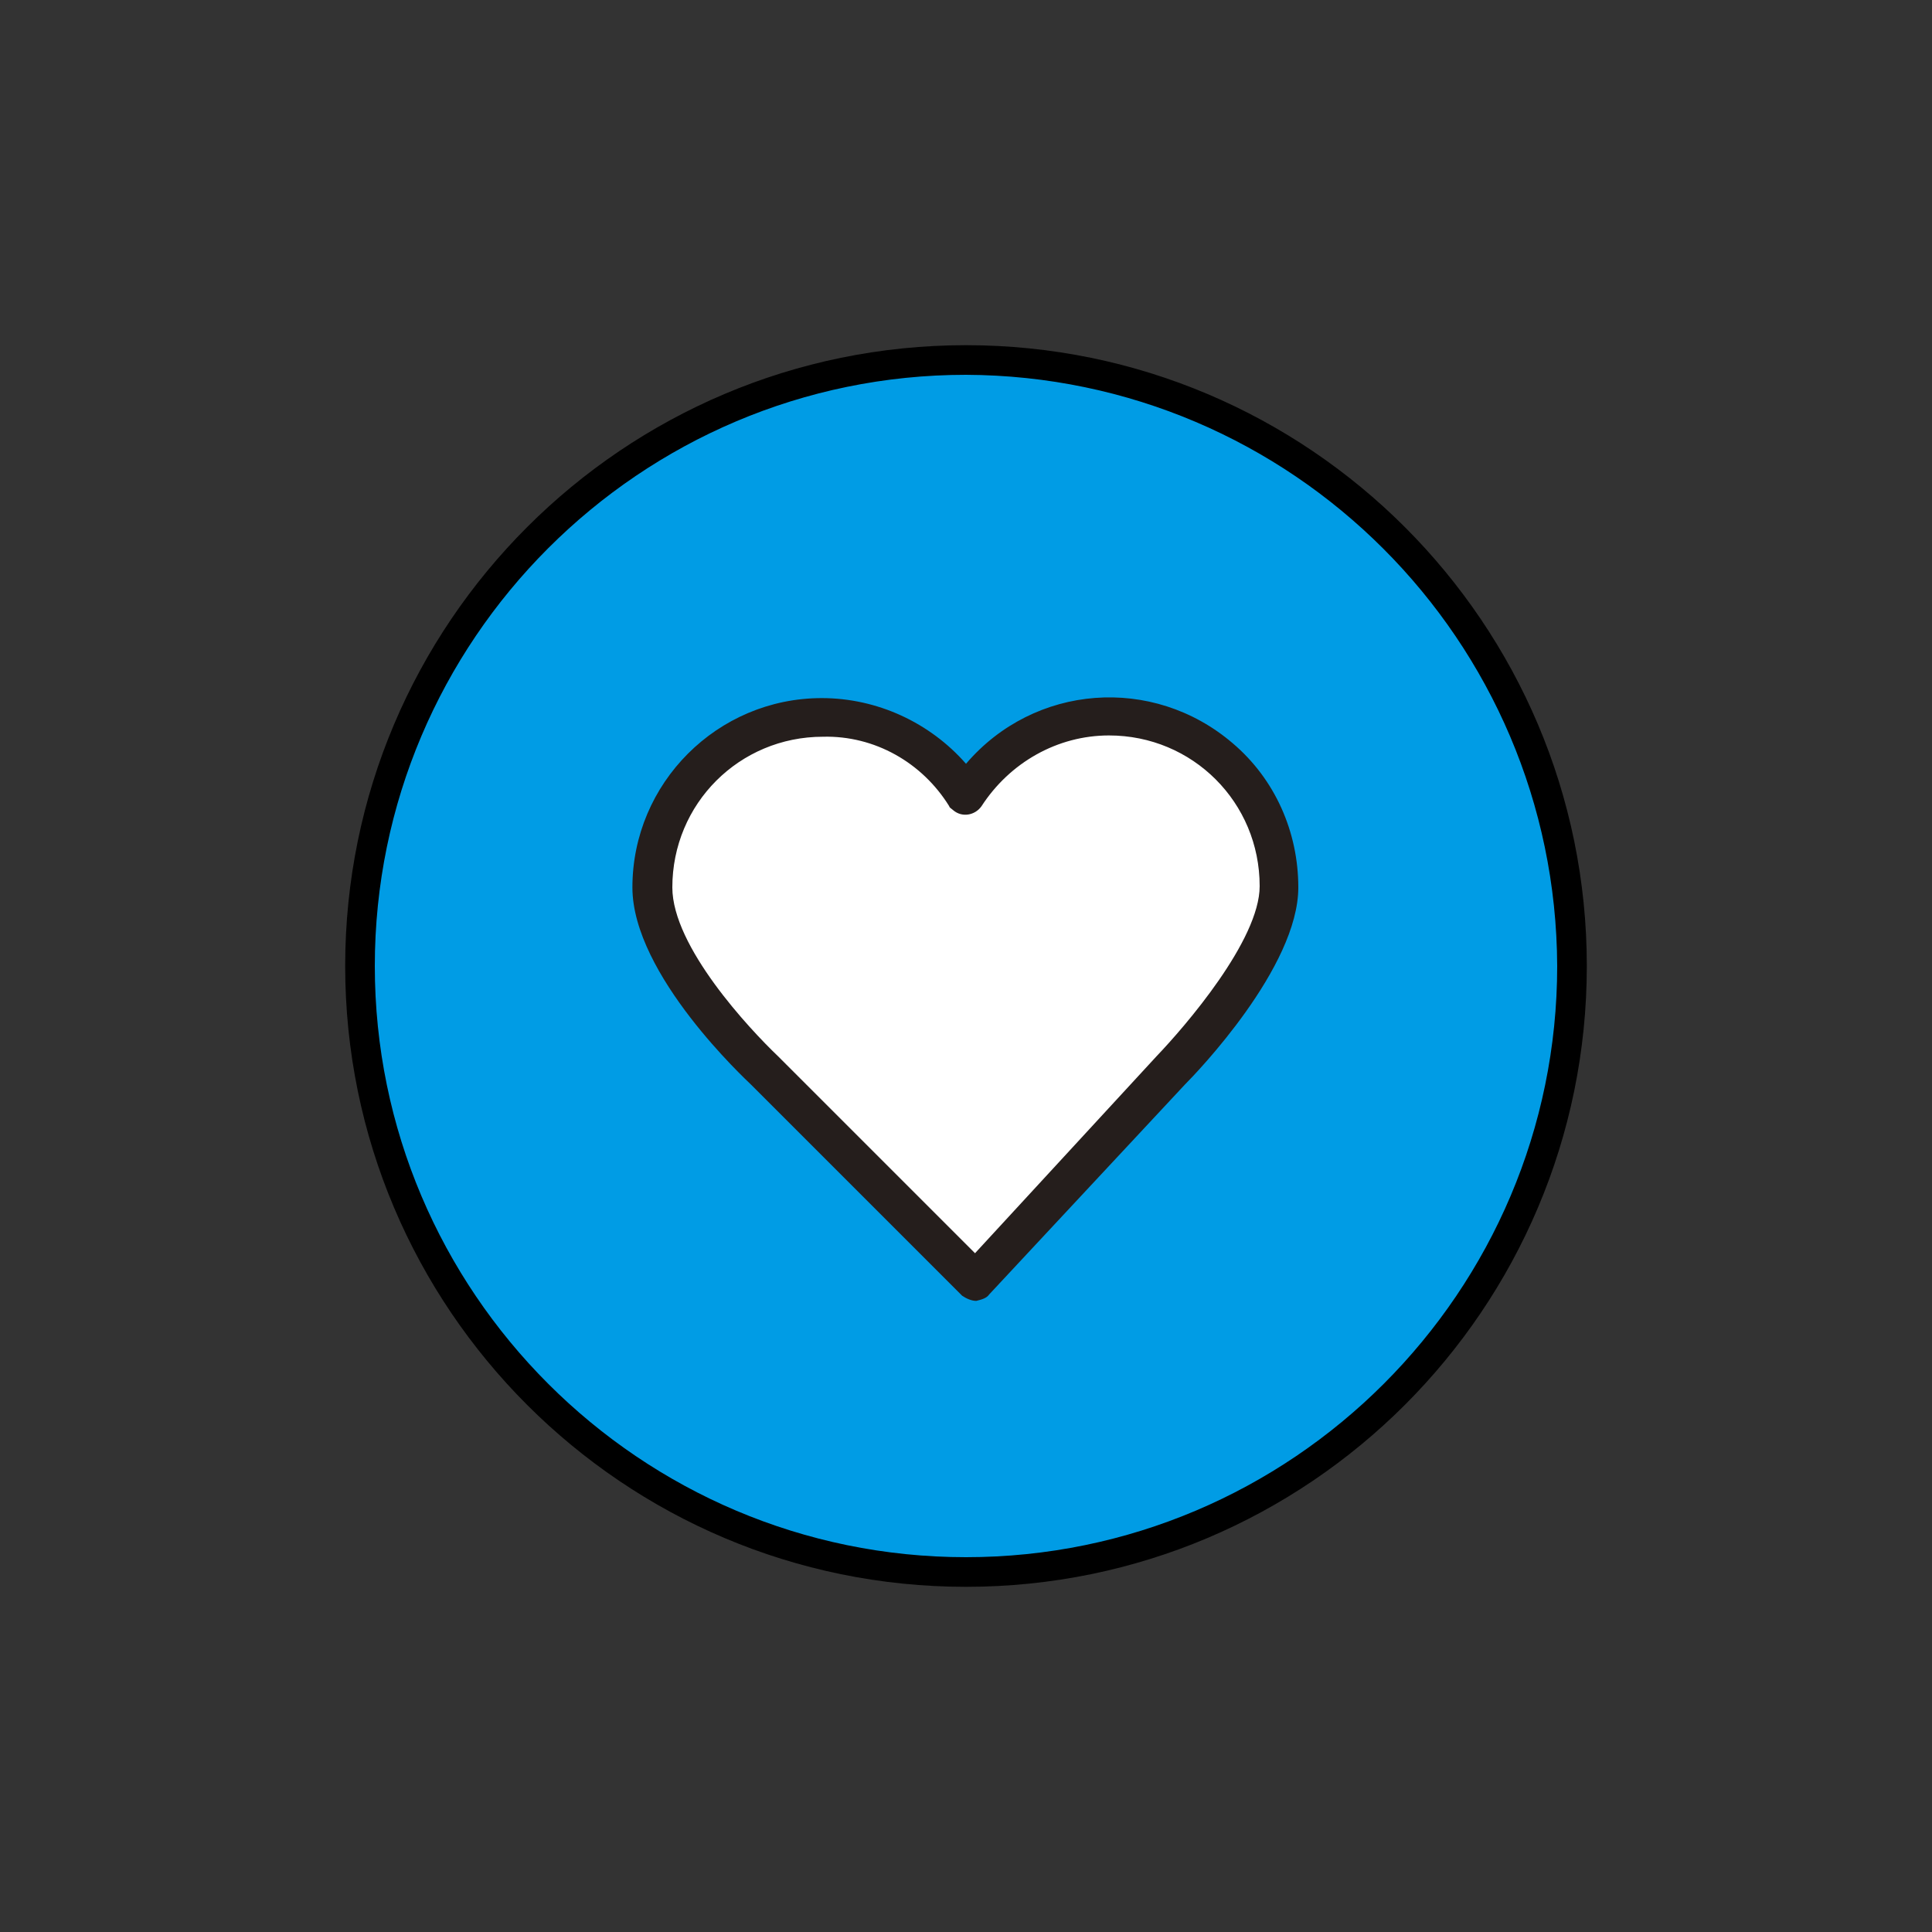 <?xml version="1.0" encoding="utf-8"?>
<!-- Generator: Adobe Illustrator 27.2.0, SVG Export Plug-In . SVG Version: 6.00 Build 0)  -->
<svg version="1.1" id="圖層_1" xmlns="http://www.w3.org/2000/svg" xmlns:xlink="http://www.w3.org/1999/xlink" x="0px" y="0px"
	 viewBox="0 0 150 150" style="enable-background:new 0 0 150 150;" xml:space="preserve">
<rect x="0" y="0" width="150" height="150" fill="#333333" stroke="none"/>
<style type="text/css">
	.st0{fill:#009CE5;}
	.st1{fill:#FFFFFF;}
	.st2{fill:#251E1C;}
</style>
<g id="icons">
	<circle class="st0" cx="75" cy="75" r="47.1"/>
	<path d="M75,123.2c-26.6,0-48.2-21.6-48.2-48.2S48.4,26.8,75,26.8s48.2,21.6,48.2,48.2C123.2,101.6,101.6,123.2,75,123.2z M75,29.1
		c-25.3,0-45.9,20.6-45.9,45.9s20.6,45.9,45.9,45.9s45.9-20.6,45.9-45.9l0,0C120.8,49.7,100.3,29.2,75,29.1z"/>
	<path class="st1" d="M99.3,68.8c0-7.3-5.9-13.2-13.2-13.2c-4.5,0-8.8,2.3-11.2,6.2c-3.9-6.2-12-8-18.2-4.1
		c-3.8,2.4-6.1,6.6-6.2,11.1c0,6.2,8.7,14.2,8.7,14.2l16.4,16.4L91,83.1C91,83.1,99.3,74.7,99.3,68.8z"/>
	<path class="st2" d="M75.8,101c-0.4,0-0.8-0.2-1.1-0.4L58.3,84.2c-0.3-0.3-9.2-8.5-9.2-15.3c0-8.1,6.6-14.7,14.7-14.7
		c4.3,0,8.4,1.9,11.2,5.1c5.3-6.2,14.5-6.9,20.7-1.6c3.3,2.8,5.1,6.9,5.1,11.2c0,6.2-7.9,14.4-8.8,15.3l-15.2,16.3
		C76.6,100.8,76.2,100.9,75.8,101L75.8,101z M63.9,57.2c-6.5,0-11.7,5.2-11.7,11.7c0,4.6,6,11,8.2,13.1l15.3,15.3l14.1-15.3
		c2.2-2.3,8-9,8-13.2c0-6.5-5.2-11.7-11.7-11.7c-4,0-7.7,2.1-9.9,5.5c-0.5,0.7-1.5,0.9-2.2,0.3c-0.1-0.1-0.3-0.2-0.3-0.3
		C71.6,59.2,67.9,57.1,63.9,57.2L63.9,57.2z"/>
</g>
</svg>
